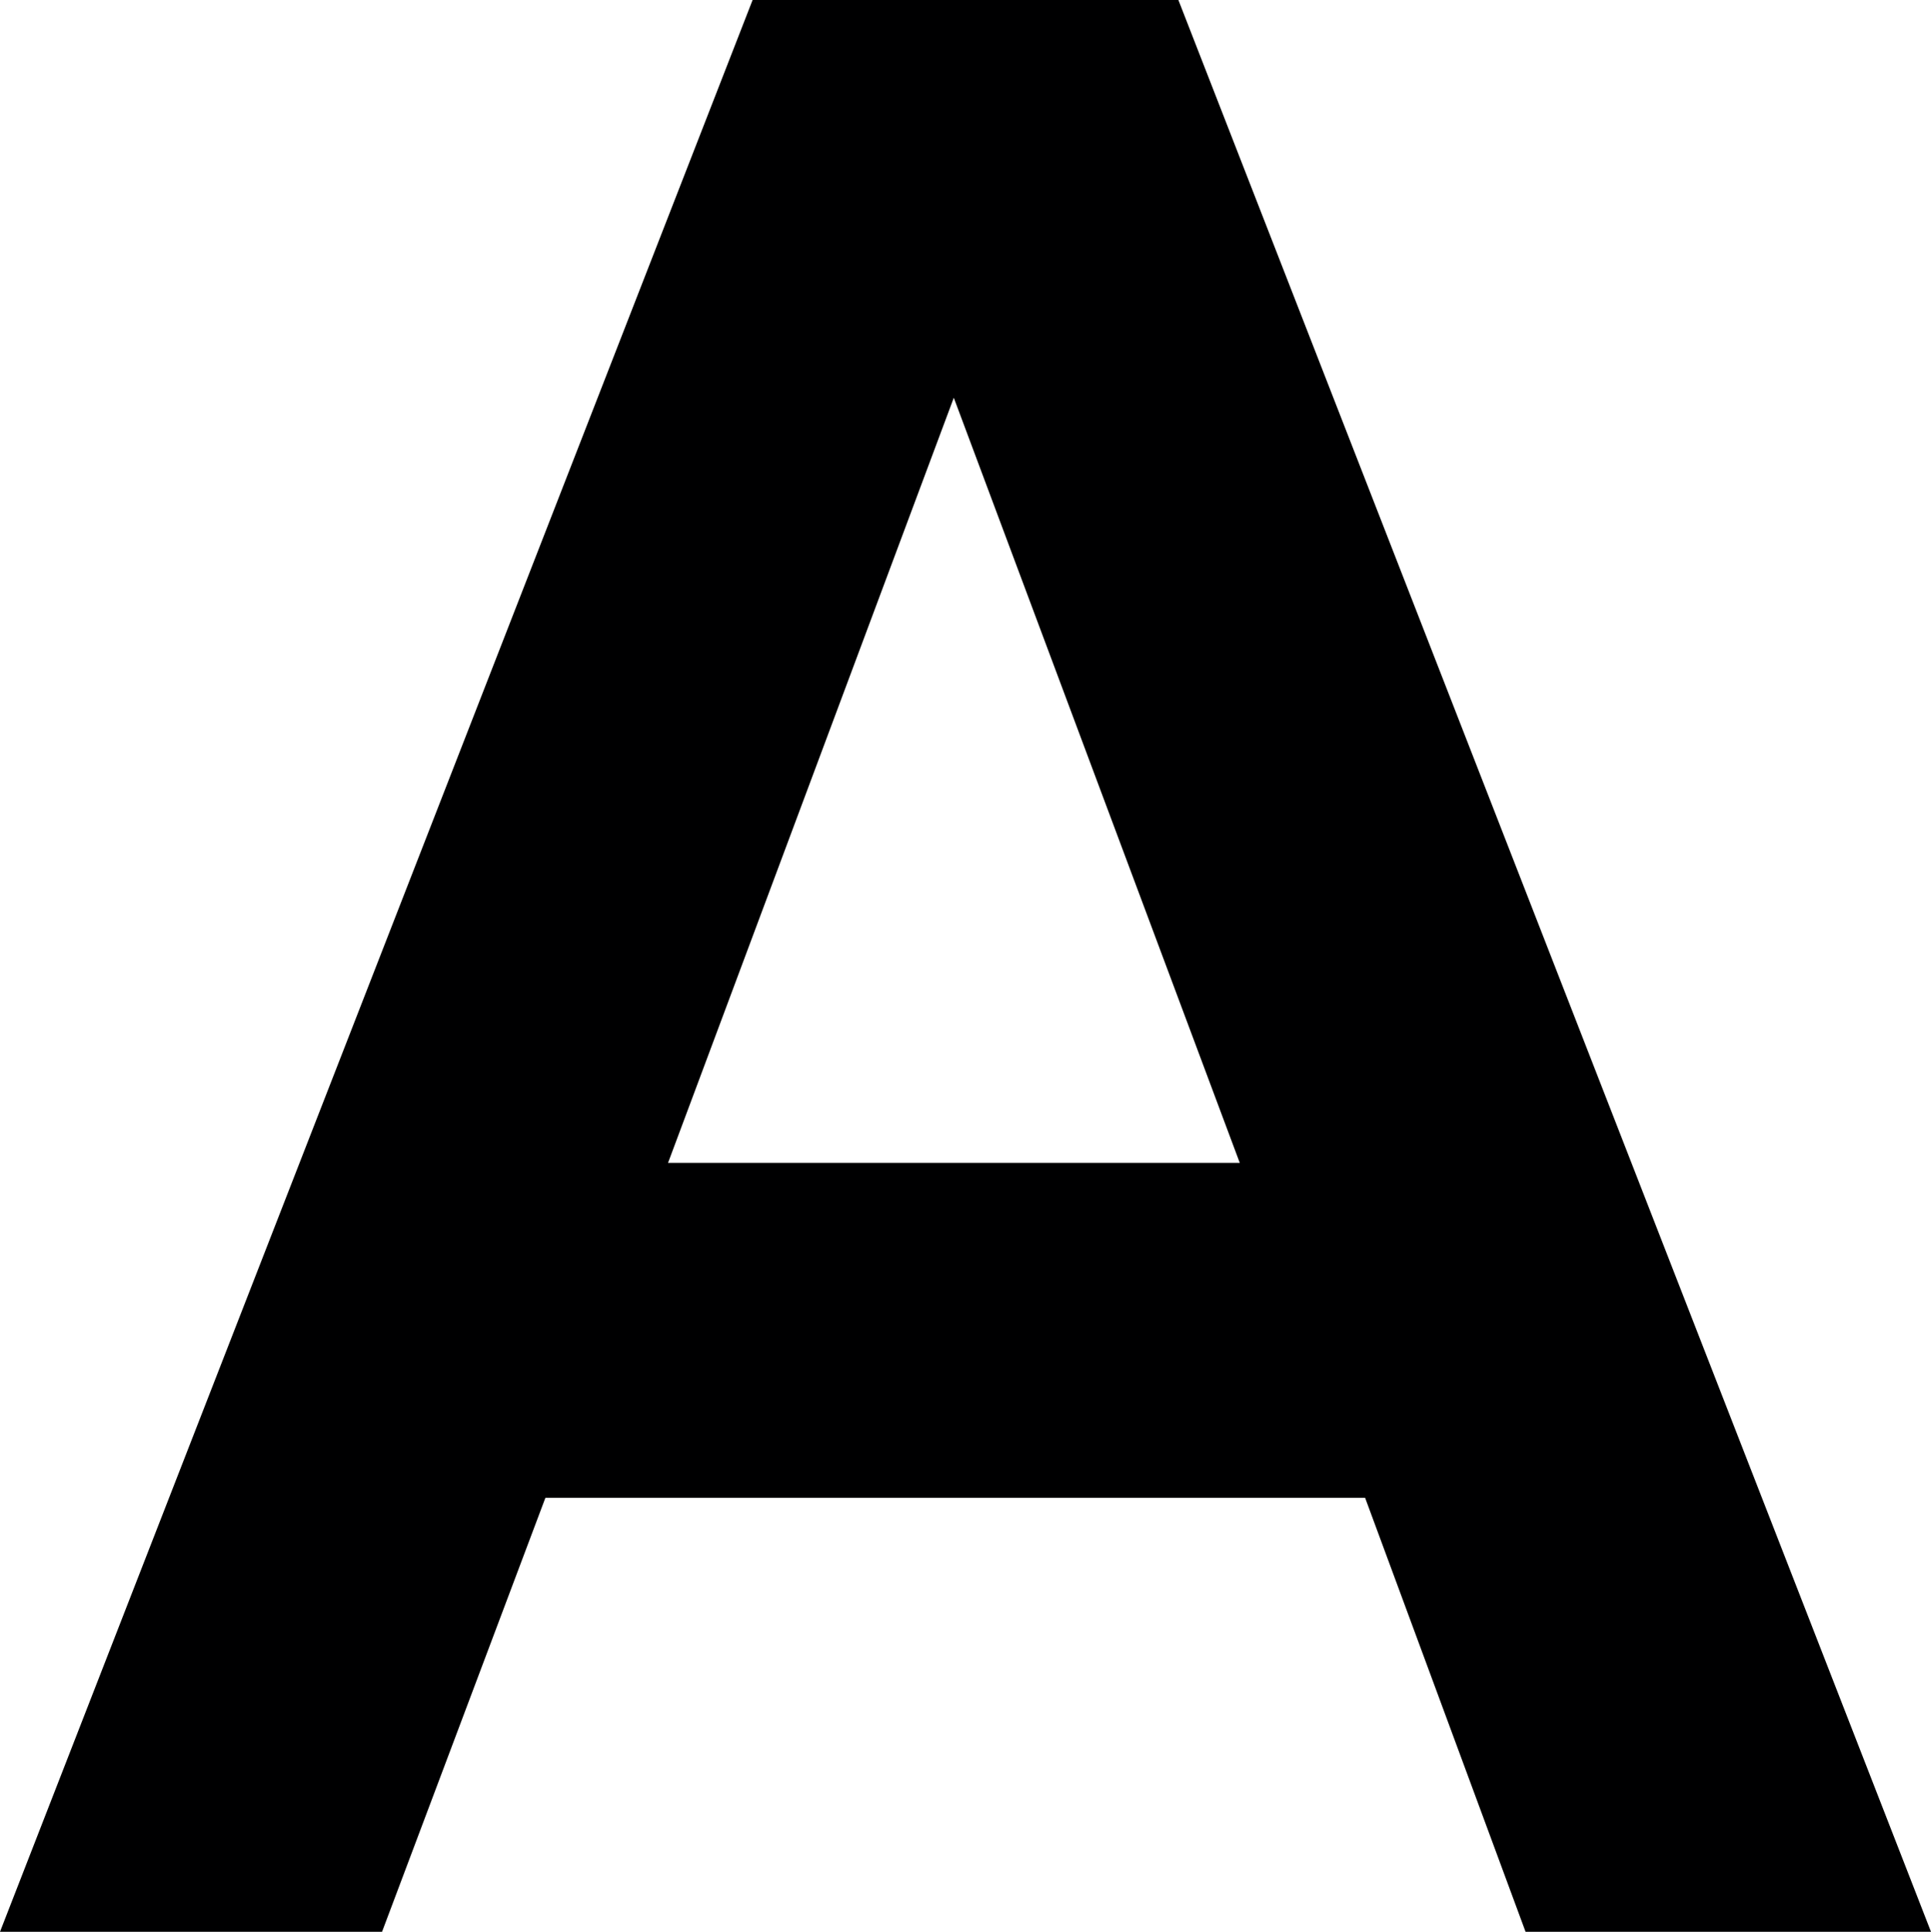 <?xml version="1.0" encoding="UTF-8"?> <svg xmlns="http://www.w3.org/2000/svg" width="27.9" height="27.908" viewBox="0 0 27.9 27.908"><path d="M13.781,5.746,17.913,16.8H9.652ZM10.874,0,0,27.908H5.52l2.36-6.269H19.724l2.318,6.269H27.9L17.026,0Z" fill="#000001"></path></svg> 